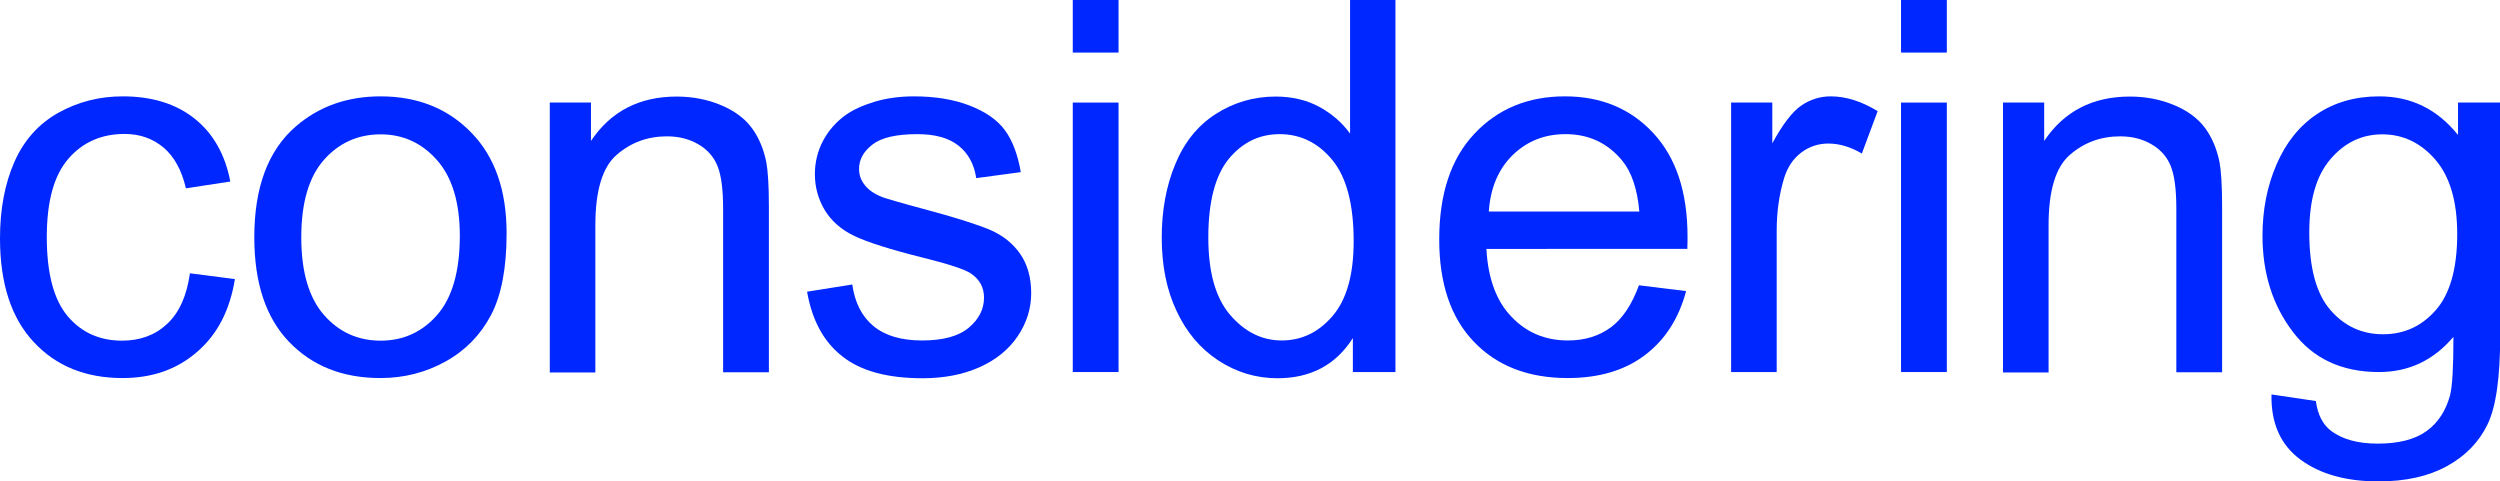 <?xml version="1.0" encoding="utf-8"?>
<!-- Generator: Adobe Illustrator 27.9.0, SVG Export Plug-In . SVG Version: 6.00 Build 0)  -->
<svg version="1.1" id="Ebene_1" xmlns="http://www.w3.org/2000/svg" xmlns:xlink="http://www.w3.org/1999/xlink" x="0px" y="0px"
	 viewBox="0 0 1250.5 240.8" style="enable-background:new 0 0 1250.5 240.8;" xml:space="preserve">
<style type="text/css">
	.st0{fill:#0027FF;}
</style>
<g>
	<path class="st0" d="M95,136.7l22.5,2.9c-2.5,15.5-8.7,27.6-18.9,36.4c-10.1,8.8-22.5,13.1-37.3,13.1c-18.5,0-33.3-6-44.5-18.1
		C5.6,159,0,141.7,0,119.2C0,104.7,2.4,91.9,7.2,81s12.2-19.1,22-24.6c9.9-5.5,20.6-8.2,32.2-8.2c14.6,0,26.6,3.7,35.9,11.1
		c9.3,7.4,15.3,17.9,17.9,31.5l-22.2,3.4c-2.1-9.1-5.9-15.9-11.2-20.4C76.4,69.3,70,67,62.3,67c-11.5,0-20.9,4.1-28.1,12.4
		c-7.2,8.3-10.8,21.3-10.8,39.2c0,18.1,3.5,31.3,10.4,39.5c6.9,8.2,16,12.3,27.2,12.3c9,0,16.5-2.7,22.5-8.3
		C89.5,156.6,93.4,148.2,95,136.7z"/>
	<path class="st0" d="M127.2,118.7c0-25,6.9-43.5,20.8-55.5c11.6-10,25.7-15,42.4-15c18.5,0,33.7,6.1,45.4,18.2
		c11.8,12.1,17.6,28.9,17.6,50.3c0,17.4-2.6,31-7.8,40.9c-5.2,9.9-12.8,17.7-22.7,23.2c-9.9,5.5-20.8,8.3-32.6,8.3
		c-18.9,0-34.1-6-45.8-18.2C133,158.9,127.2,141.5,127.2,118.7z M150.7,118.7c0,17.3,3.8,30.2,11.3,38.8c7.5,8.6,17,12.9,28.4,12.9
		c11.3,0,20.8-4.3,28.3-12.9c7.5-8.6,11.3-21.8,11.3-39.5c0-16.7-3.8-29.3-11.4-37.9c-7.6-8.6-17-12.9-28.2-12.9
		c-11.4,0-20.9,4.3-28.4,12.8C154.5,88.5,150.7,101.4,150.7,118.7z"/>
	<path class="st0" d="M275,186.1V51.3h20.6v19.2c9.9-14.8,24.2-22.2,42.9-22.2c8.1,0,15.6,1.5,22.4,4.4c6.8,2.9,11.9,6.8,15.3,11.5
		c3.4,4.7,5.8,10.4,7.1,16.9c0.8,4.2,1.3,11.6,1.3,22.2v82.9h-22.9v-82c0-9.3-0.9-16.3-2.7-20.9c-1.8-4.6-4.9-8.3-9.5-11
		c-4.5-2.7-9.8-4.1-15.9-4.1c-9.7,0-18.1,3.1-25.2,9.3c-7.1,6.2-10.6,17.9-10.6,35.2v73.6H275z"/>
	<path class="st0" d="M403.7,145.9l22.6-3.6c1.3,9.1,4.8,16,10.6,20.8c5.8,4.8,13.9,7.2,24.3,7.2c10.5,0,18.3-2.1,23.4-6.4
		c5.1-4.3,7.6-9.3,7.6-15c0-5.2-2.2-9.2-6.7-12.2c-3.1-2-10.9-4.6-23.4-7.7c-16.8-4.2-28.4-7.9-34.8-11c-6.5-3.1-11.4-7.4-14.7-12.8
		c-3.3-5.5-5-11.5-5-18.1c0-6,1.4-11.6,4.1-16.7c2.7-5.1,6.5-9.4,11.2-12.8c3.6-2.6,8.4-4.8,14.5-6.7c6.1-1.8,12.7-2.7,19.7-2.7
		c10.6,0,19.9,1.5,27.9,4.6s13.9,7.2,17.7,12.4s6.4,12.2,7.9,20.9l-22.3,3c-1-6.9-4-12.4-8.8-16.2c-4.9-3.9-11.7-5.8-20.6-5.8
		c-10.5,0-18,1.7-22.5,5.2c-4.5,3.5-6.7,7.5-6.7,12.2c0,3,0.9,5.6,2.8,8c1.9,2.5,4.8,4.5,8.8,6.1c2.3,0.8,9,2.8,20.2,5.8
		c16.2,4.3,27.4,7.9,33.8,10.6c6.4,2.8,11.4,6.8,15,12c3.6,5.2,5.5,11.8,5.5,19.6c0,7.6-2.2,14.8-6.7,21.5s-10.9,11.9-19.2,15.6
		s-17.9,5.5-28.4,5.5c-17.5,0-30.9-3.6-40.1-10.9C412,171,406.2,160.2,403.7,145.9z"/>
	<path class="st0" d="M536.6,26.3V0h22.9v26.3H536.6z M536.6,186.1V51.3h22.9v134.8H536.6z"/>
	<path class="st0" d="M676.7,186.1v-17c-8.5,13.4-21.1,20.1-37.7,20.1c-10.7,0-20.6-3-29.6-8.9s-16-14.2-20.9-24.8
		c-5-10.6-7.4-22.8-7.4-36.6c0-13.5,2.2-25.7,6.7-36.6c4.5-11,11.2-19.4,20.2-25.2c9-5.8,19-8.8,30.1-8.8c8.1,0,15.4,1.7,21.7,5.1
		s11.5,7.9,15.5,13.4V0h22.7v186.1H676.7z M604.4,118.8c0,17.3,3.6,30.2,10.9,38.7c7.3,8.5,15.9,12.8,25.8,12.8
		c10,0,18.5-4.1,25.5-12.3c7-8.2,10.5-20.6,10.5-37.4c0-18.5-3.6-32-10.7-40.6s-15.9-12.9-26.3-12.9c-10.2,0-18.6,4.1-25.5,12.4
		C607.8,87.9,604.4,101,604.4,118.8z"/>
	<path class="st0" d="M819.8,142.7l23.6,2.9c-3.7,13.8-10.6,24.5-20.7,32.1c-10.1,7.6-22.9,11.4-38.6,11.4
		c-19.7,0-35.4-6.1-46.9-18.2c-11.6-12.1-17.3-29.2-17.3-51.1c0-22.7,5.8-40.3,17.5-52.8c11.7-12.5,26.8-18.8,45.4-18.8
		c18,0,32.8,6.1,44.2,18.4c11.4,12.3,17.1,29.5,17.1,51.8c0,1.4,0,3.4-0.1,6.1H743.5c0.8,14.8,5,26.2,12.6,34
		c7.5,7.9,16.9,11.8,28.2,11.8c8.4,0,15.5-2.2,21.5-6.6C811.6,159.4,816.3,152.3,819.8,142.7z M744.7,105.8H820
		c-1-11.3-3.9-19.8-8.6-25.5c-7.3-8.8-16.7-13.2-28.3-13.2c-10.5,0-19.3,3.5-26.5,10.5C749.5,84.6,745.5,94,744.7,105.8z"/>
	<path class="st0" d="M865.9,186.1V51.3h20.6v20.4c5.2-9.6,10.1-15.9,14.5-18.9s9.3-4.6,14.7-4.6c7.7,0,15.5,2.5,23.5,7.4l-7.9,21.2
		c-5.6-3.3-11.2-5-16.8-5c-5,0-9.5,1.5-13.5,4.5c-4,3-6.8,7.2-8.5,12.5c-2.5,8.1-3.8,17-3.8,26.7v70.6H865.9z"/>
	<path class="st0" d="M950.9,26.3V0h22.9v26.3H950.9z M950.9,186.1V51.3h22.9v134.8H950.9z"/>
	<path class="st0" d="M1001.9,186.1V51.3h20.6v19.2c9.9-14.8,24.2-22.2,42.9-22.2c8.1,0,15.6,1.5,22.4,4.4
		c6.8,2.9,11.9,6.8,15.3,11.5c3.4,4.7,5.8,10.4,7.1,16.9c0.8,4.2,1.3,11.6,1.3,22.2v82.9h-22.9v-82c0-9.3-0.9-16.3-2.7-20.9
		c-1.8-4.6-4.9-8.3-9.5-11c-4.5-2.7-9.8-4.1-15.9-4.1c-9.7,0-18.1,3.1-25.2,9.3c-7.1,6.2-10.6,17.9-10.6,35.2v73.6H1001.9z"/>
	<path class="st0" d="M1136.2,197.3l22.2,3.3c0.9,6.9,3.5,11.8,7.7,15c5.7,4.2,13.4,6.3,23.2,6.3c10.6,0,18.7-2.1,24.5-6.3
		c5.8-4.2,9.6-10.2,11.7-17.8c1.2-4.7,1.7-14.4,1.7-29.3c-10,11.8-22.4,17.6-37.3,17.6c-18.5,0-32.9-6.7-43-20.1
		c-10.2-13.4-15.2-29.4-15.2-48.1c0-12.9,2.3-24.7,7-35.6c4.7-10.9,11.4-19.3,20.2-25.2c8.8-5.9,19.2-8.9,31.2-8.9
		c15.9,0,29,6.4,39.4,19.3V51.3h21.1v116.5c0,21-2.1,35.9-6.4,44.6c-4.3,8.8-11,15.7-20.3,20.8s-20.7,7.6-34.2,7.6
		c-16.1,0-29.1-3.6-39-10.9S1135.9,211.8,1136.2,197.3z M1155.1,116.3c0,17.7,3.5,30.6,10.5,38.7c7,8.1,15.8,12.2,26.4,12.2
		c10.5,0,19.3-4,26.4-12.1c7.1-8.1,10.7-20.8,10.7-38c0-16.5-3.7-28.9-11-37.3c-7.3-8.4-16.1-12.6-26.5-12.6
		c-10.2,0-18.8,4.1-25.9,12.4S1155.1,100,1155.1,116.3z"/>
</g>
</svg>
